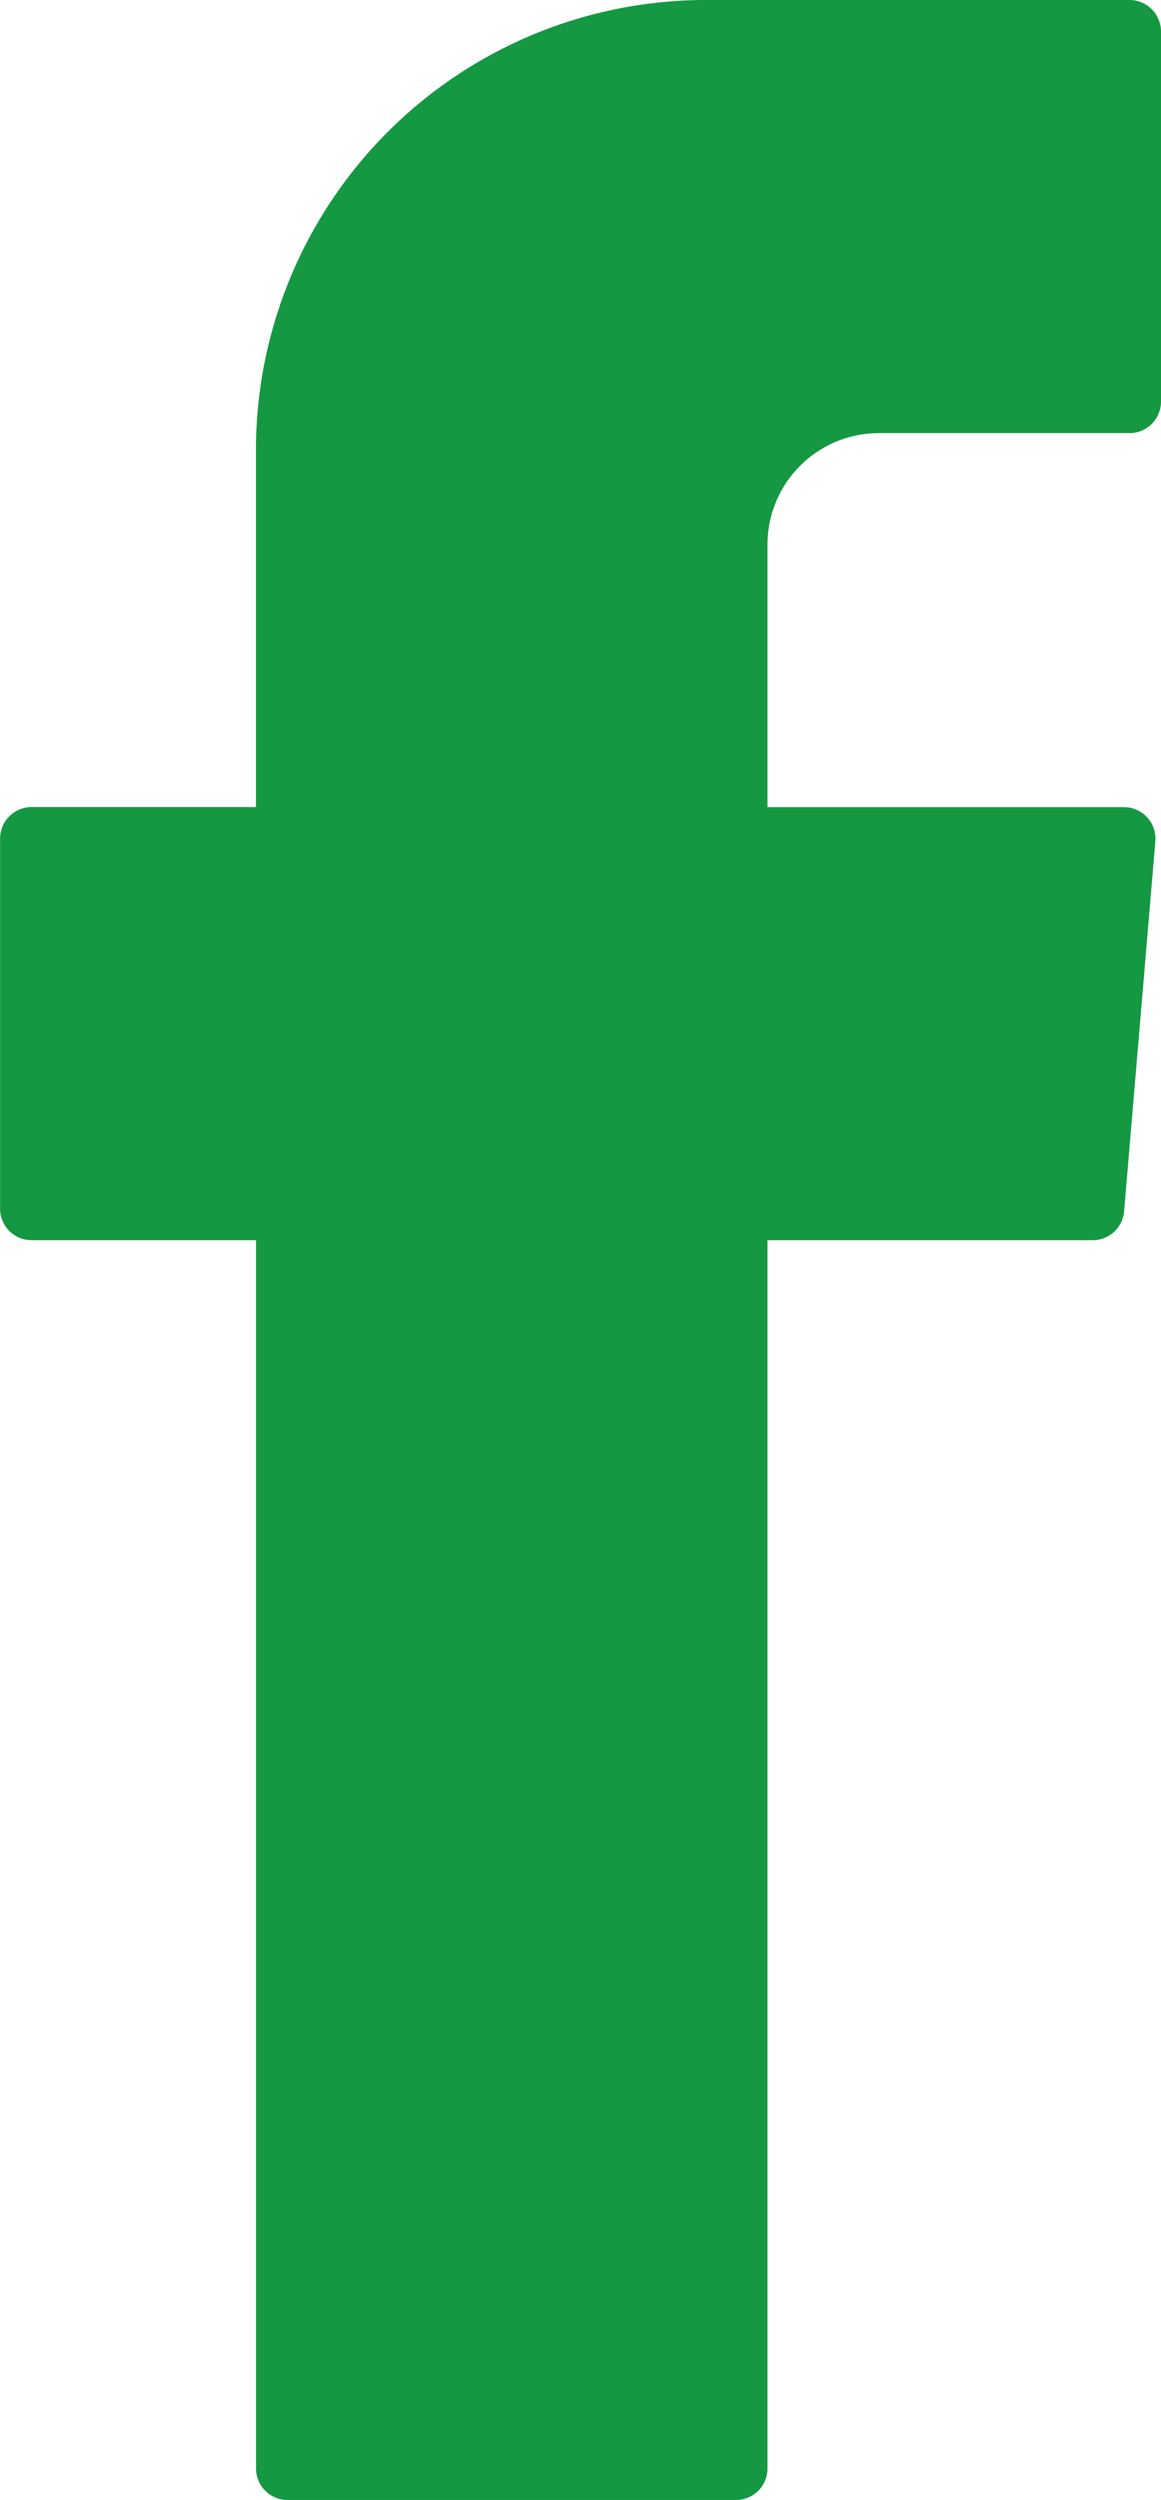 <svg xmlns="http://www.w3.org/2000/svg" width="12.338" height="26.557" viewBox="0 0 12.338 26.557">
  <g id="Group_231" data-name="Group 231" transform="translate(-333.079 -723.348)">
    <g id="Group_230" data-name="Group 230" transform="translate(333.079 723.348)">
      <path id="Path_164" data-name="Path 164" d="M335.8,736.731v12.839a.334.334,0,0,0,.335.334H340.9a.334.334,0,0,0,.335-.334V736.522h3.457a.335.335,0,0,0,.333-.306l.332-3.931a.335.335,0,0,0-.333-.363h-3.789v-2.789a1.184,1.184,0,0,1,1.184-1.184h2.664a.335.335,0,0,0,.334-.335v-3.931a.335.335,0,0,0-.334-.335h-4.5a4.783,4.783,0,0,0-4.784,4.783v3.79h-2.384a.335.335,0,0,0-.335.335v3.932a.334.334,0,0,0,.335.334H335.8Z" transform="translate(-333.079 -723.348)" fill="#149842" fill-rule="evenodd"/>
    </g>
  </g>
</svg>
